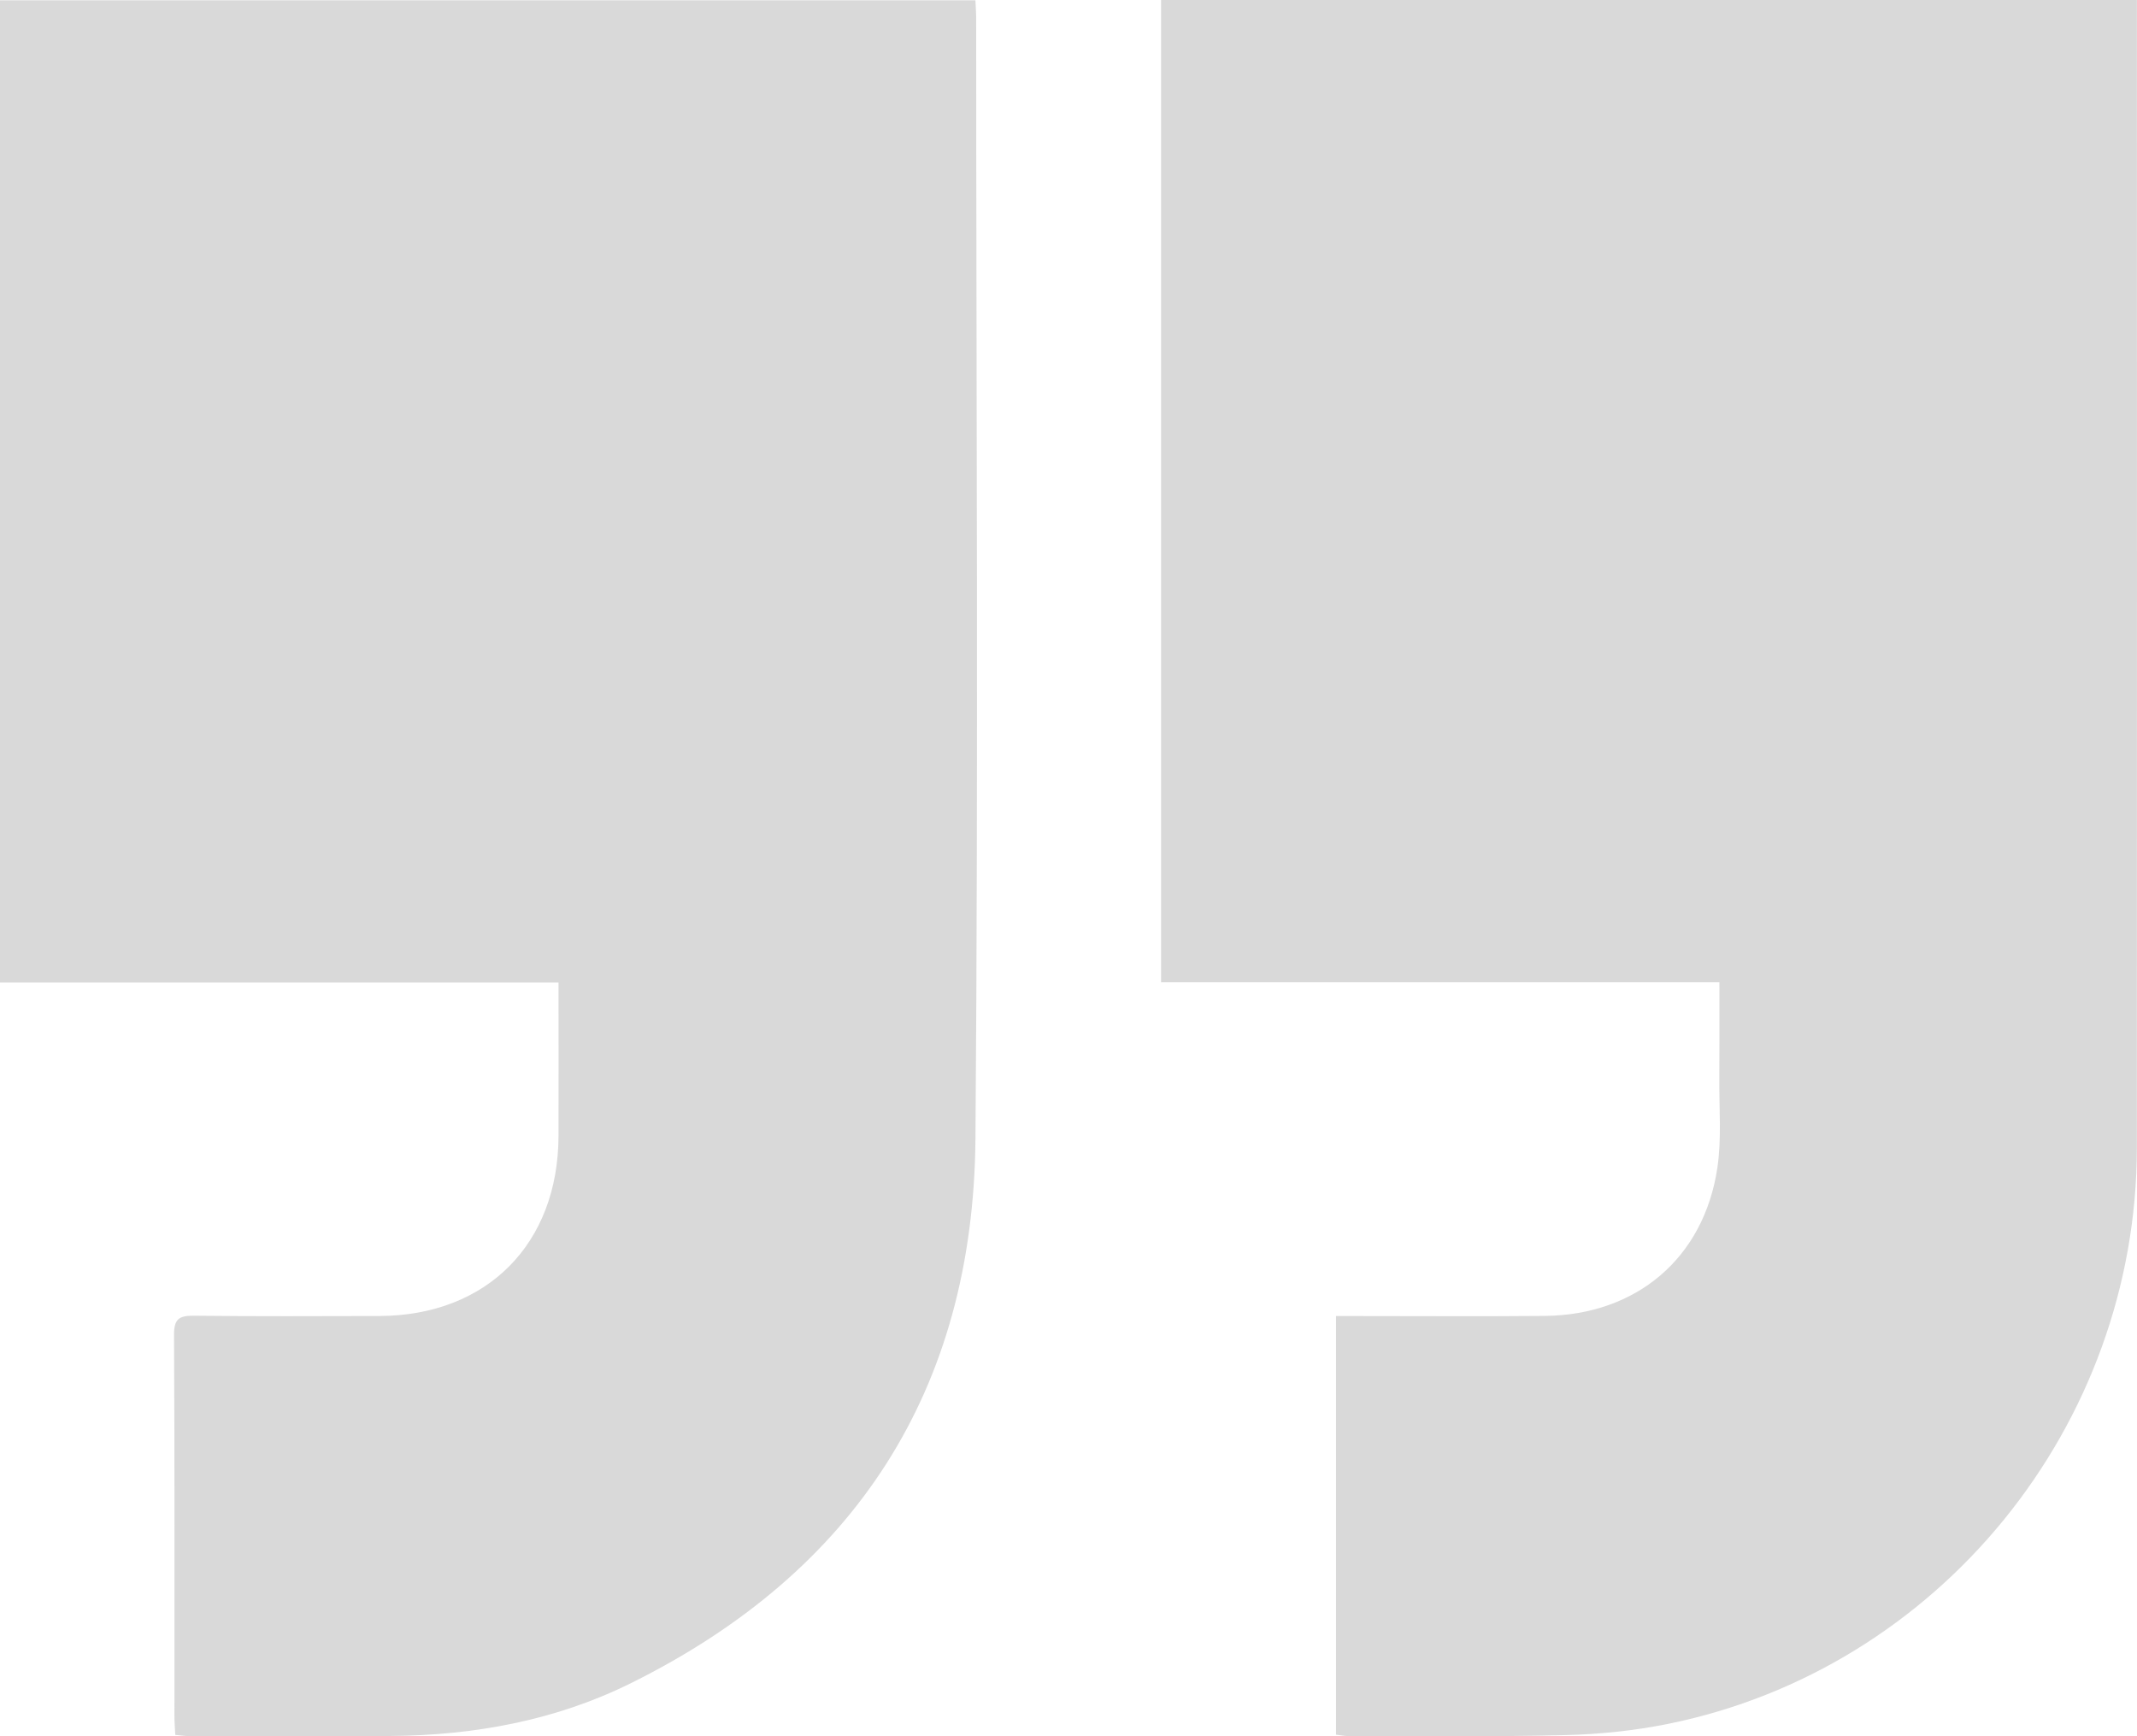 <svg width="48" height="39" viewBox="0 0 48 39" fill="none" xmlns="http://www.w3.org/2000/svg">
<g clip-path="url(#clip0_14_492)">
<path d="M3.937 38.97C3.93 38.819 3.918 38.684 3.918 38.549C3.918 35.694 3.924 32.84 3.909 29.985C3.906 29.621 4.03 29.551 4.358 29.555C5.746 29.57 7.134 29.565 8.522 29.561C10.938 29.552 12.539 27.942 12.545 25.513C12.548 24.382 12.545 23.251 12.545 22.07L3.85761e-06 22.07L0 0.007L21.909 0.007C21.915 0.146 21.926 0.281 21.926 0.417C21.927 8.804 21.977 17.193 21.91 25.58C21.864 31.225 19.205 35.311 14.176 37.806C12.482 38.647 10.65 38.982 8.764 38.995C7.264 39.004 5.763 38.998 4.263 38.998C4.165 38.998 4.067 38.982 3.938 38.971L3.937 38.97Z" fill="#D9D9D9"/>
<path d="M30.009 38.965L30.009 29.562C30.171 29.562 30.318 29.562 30.463 29.562C31.876 29.562 33.289 29.572 34.701 29.559C36.757 29.538 38.272 28.259 38.574 26.234C38.672 25.582 38.613 24.905 38.618 24.239C38.623 23.526 38.62 22.813 38.62 22.065L26.079 22.065L26.079 0L47.998 -3.83255e-06C47.998 0.133 47.998 0.265 47.998 0.398C47.998 8.859 48.002 17.32 47.997 25.782C47.993 32.027 43.559 37.486 37.471 38.722C36.716 38.875 35.936 38.956 35.166 38.975C33.541 39.016 31.916 38.995 30.291 38.997C30.206 38.997 30.122 38.979 30.009 38.966L30.009 38.965Z" fill="#D9D9D9"/>
</g>
<defs>
<clipPath id="clip0_14_492">
<rect width="48" height="39" fill="white"/>
</clipPath>
</defs>
</svg>

